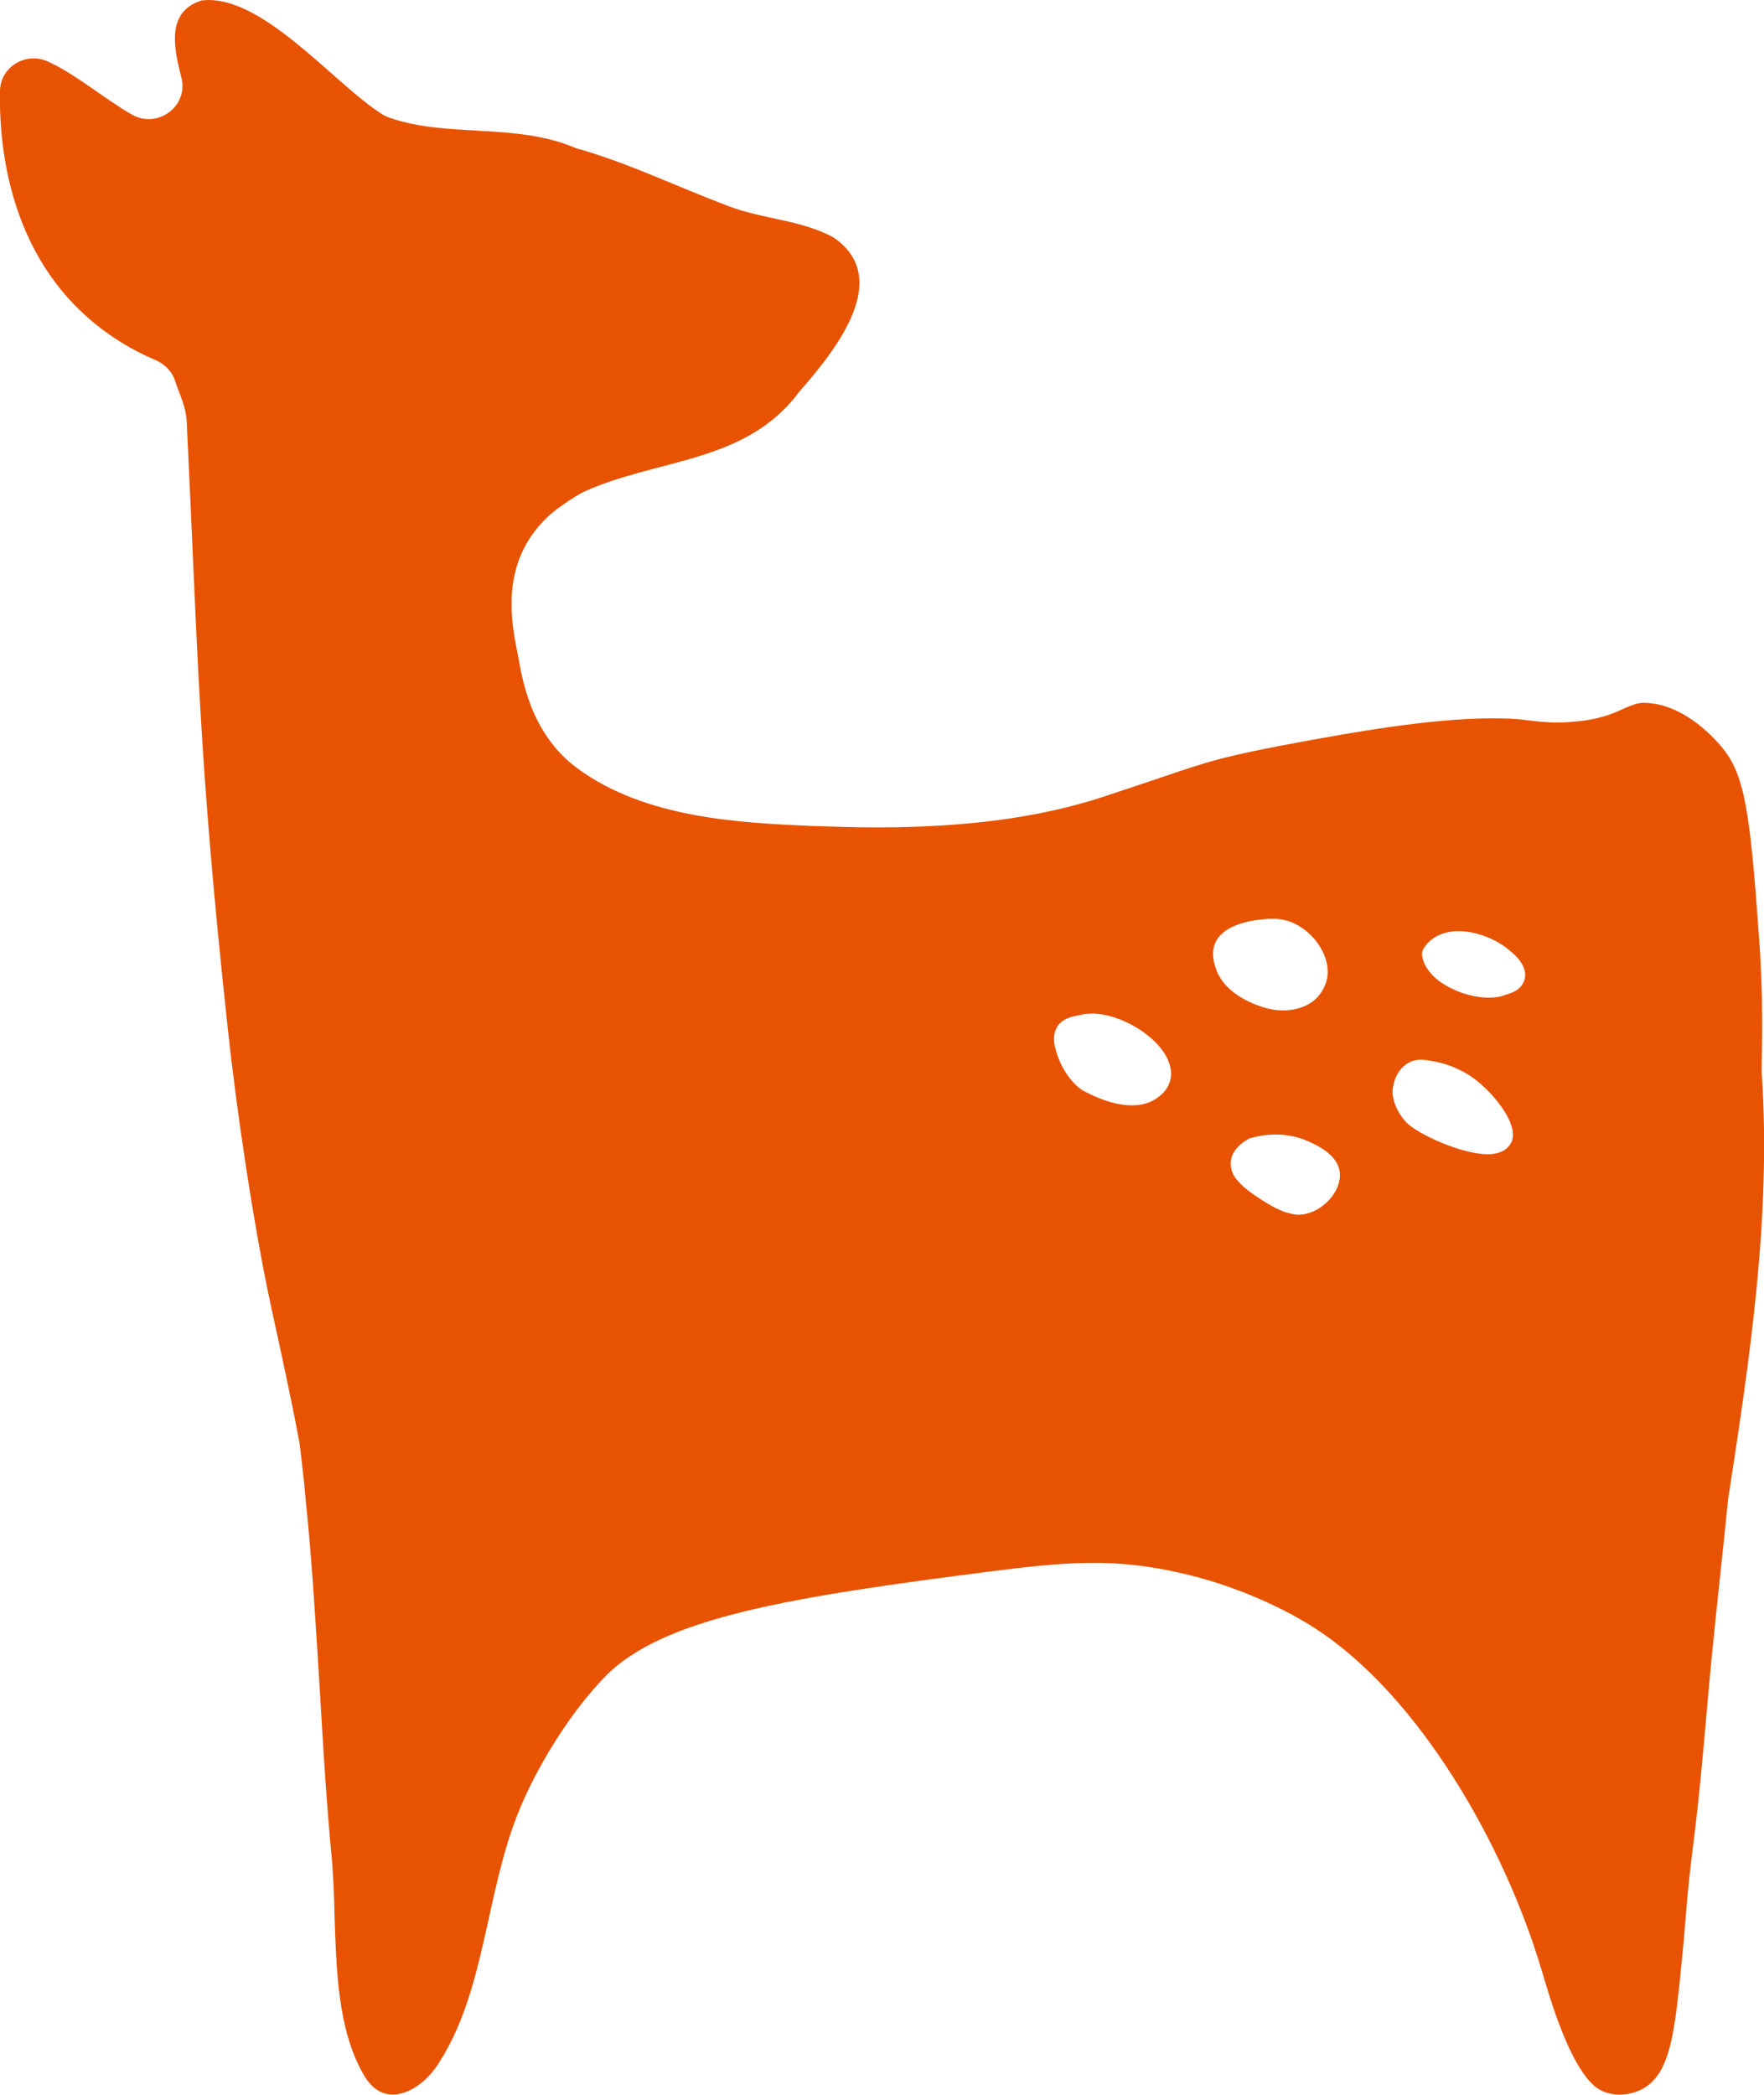 <?xml version="1.0" encoding="UTF-8"?>
<svg id="Layer_2" data-name="Layer 2" xmlns="http://www.w3.org/2000/svg" viewBox="0 0 144 171">
  <defs>
    <style>
      .cls-1 {
        fill: #e75301;
      }
    </style>
  </defs>
  <g id="Layer_1-2" data-name="Layer 1">
    <path class="cls-1" d="M143.81,87.69v-.78c.03-1.53.15-5.58-.23-10.58-.73-10.23-1.17-13.1-3.03-15.35-.9-1.07-3.3-3.56-6.33-3.61-.53,0-.93.17-1.58.43-.73.35-1.63.75-3.06.98-.82.12-1.63.2-2.45.2-1.02,0-1.84-.12-2.57-.2-.84-.12-1.81-.14-2.8-.14-4.99,0-11.41,1.16-15.67,1.94-6.22,1.16-7.32,1.53-11.41,2.92-1.2.4-2.66.9-4.58,1.53-5.19,1.71-11.26,2.51-18.53,2.51-1.81,0-3.62-.06-5.4-.12-5.66-.26-13.45-.58-19.05-4.71-4-2.95-4.55-7.78-4.84-9.22-.44-2.19-1.25-6.03.9-9.45.74-1.17,1.61-1.97,2.25-2.46.67-.49,1.34-.95,2.07-1.36,6.04-2.83,13.36-2.31,17.74-8.24,3.15-3.58,7.59-9.28,2.83-12.58-2.6-1.45-5.84-1.5-8.67-2.6-4.14-1.56-8.17-3.53-12.4-4.71-4.84-2.09-10.4-.82-15.17-2.47-.23-.08-.45-.18-.66-.31C27.26,6.84,21.32-.58,16.45.04c-2.86.92-2.3,3.74-1.64,6.3.6,2.33-1.95,4.21-4.05,3.01-2.25-1.29-4.69-3.37-6.86-4.33C2.1,4.21.05,5.45,0,7.4c-.09,4.2.61,12.74,7.14,18.5,1.84,1.63,3.77,2.74,5.53,3.48.77.33,1.38.93,1.63,1.73.27.9.87,1.97.94,3.28.92,18.68.9,26.92,3.37,49.72.7,6.48,2.1,16.1,3.62,23.01.75,3.44,1.53,6.99,2.2,10.57.01.07.02.13.03.2.2,1.56.37,3.11.51,4.7.53,5.15.82,10.32,1.14,15.38.26,4.57.55,9.31.99,13.9.12,1.45.18,2.98.21,4.54.15,4.51.29,9.16,2.25,12.72.64,1.24,1.49,1.85,2.51,1.85,1.31,0,2.86-1.07,3.82-2.69,2.16-3.38,3.06-7.4,4-11.62.7-3.21,1.43-6.5,2.74-9.48,0,0,2.37-5.74,6.7-10.26,4.7-4.91,15.21-6.56,31.64-8.67,6-.77,9.44-.96,13.67-.21,7.03,1.24,11.84,4.3,12.76,4.9,8.44,5.48,15.38,17.59,18.43,27.82.77,2.6,2.27,7.72,4.33,9.51.94.81,2.19.7,2.19.7h0s0,0,0,0c.44-.02,1.11-.11,1.78-.49,2.02-1.14,2.47-3.96,2.95-8.33.15-1.39.4-4.02.52-5.57.42-5.44.75-5.82,1.52-14.58.21-2.34.41-4.69.64-7.03.46-4.66.83-7.79,1.29-12.4.03-.29.06-.55.12-.84,1.6-10.46,3.44-22.32,2.65-34.08ZM116.27,77.34c.58-.87,1.58-1.33,2.8-1.33,1.61,0,3.24.78,4.14,1.56.99.78,1.43,1.59,1.26,2.31-.09.43-.41,1.01-1.49,1.3-.41.17-.9.26-1.46.26-2.04,0-5.08-1.3-5.43-3.41-.03-.26.03-.49.18-.69ZM113.73,88.7c.09-.69.5-1.56,1.31-1.97.64-.35,1.26-.23,2.01-.09,1.78.32,2.98,1.19,3.18,1.33,1.87,1.36,3.91,4.05,3.09,5.38-.23.4-.76.87-1.87.87-2.13,0-5.66-1.62-6.62-2.57-.44-.46-.7-.95-.73-1.01-.18-.38-.53-1.07-.38-1.94ZM109.38,96.04c-.09,1.59-1.78,3.12-3.39,3.12-.25,0-.45-.05-.73-.12-.34-.08-1-.26-2.42-1.19-1.02-.67-1.47-1.06-1.93-1.62-.26-.32-.41-.72-.44-1.13-.06-.93.61-1.68,1.52-2.17.7-.2,1.43-.32,2.13-.32.93,0,1.81.17,2.66.55.73.32,2.68,1.19,2.6,2.86ZM99.17,77.05c.76-1.97,4.26-2.02,4.49-2.05.47,0,.85,0,1.34.14,2.01.55,3.71,2.8,3.33,4.74-.15.78-.61,1.33-.79,1.53-.99,1.04-2.42,1.07-2.83,1.07-.18,0-.61,0-1.28-.17-.35-.09-3.62-.95-4.26-3.53-.12-.4-.26-1.04,0-1.73ZM86.3,83.81c.44-.69,1.26-.84,1.75-.93.32-.09.7-.14,1.11-.14,2.39,0,5.51,1.94,6.24,3.93.41,1.01.18,2.02-.64,2.72-.61.55-1.4.84-2.36.84-1.75,0-3.47-.93-4.06-1.24l-.23-.17c-.9-.72-1.63-1.94-1.95-3.21-.2-.72-.15-1.33.15-1.79Z"/>
  </g>
</svg>